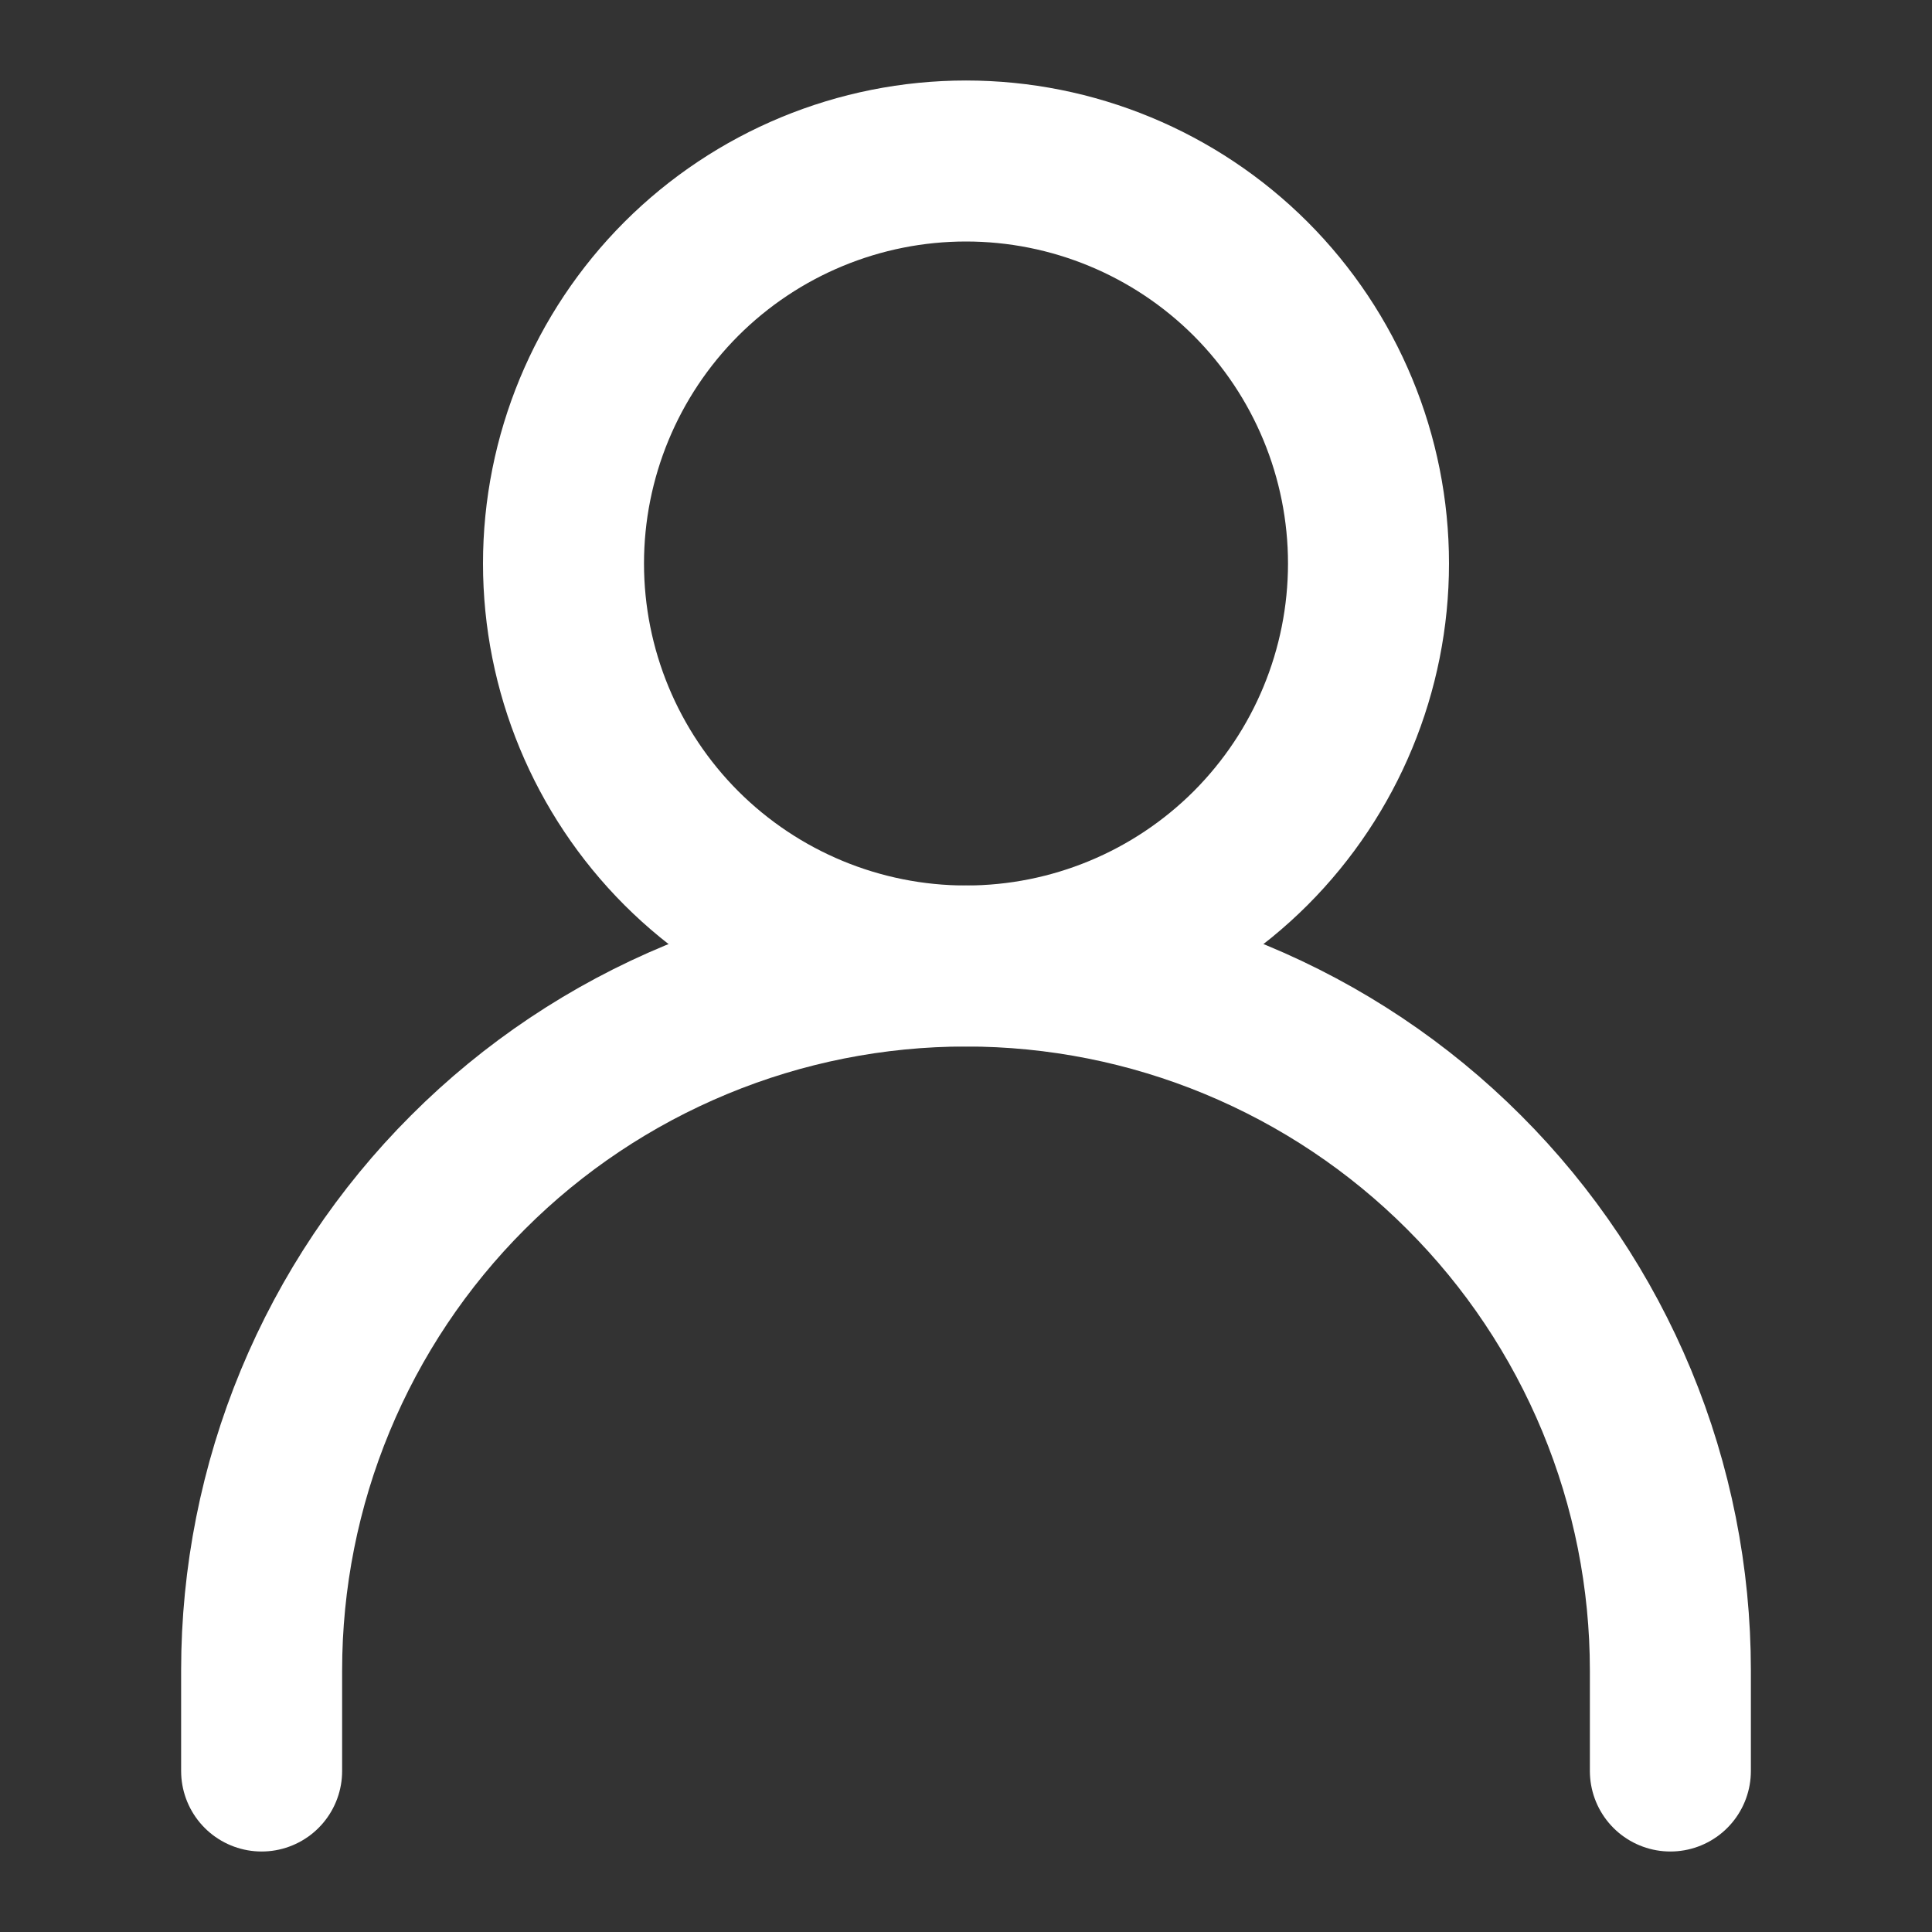 <svg width="24" height="24" viewBox="0 0 24 24" fill="none" xmlns="http://www.w3.org/2000/svg">
<rect x="0" y="0" width="24" height="24" fill="#333333" stroke="none"/>
<path d="M3.25 22V20.75C3.25 19.601 3.476 18.463 3.916 17.401C4.356 16.34 5 15.375 5.813 14.563C6.625 13.75 7.59 13.106 8.652 12.666C9.713 12.226 10.851 12 12 12C13.149 12 14.287 12.226 15.348 12.666C16.41 13.106 17.375 13.75 18.187 14.563C19 15.375 19.644 16.34 20.084 17.401C20.524 18.463 20.75 19.601 20.75 20.75V22" stroke="white" stroke-width="2" stroke-linecap="round" stroke-linejoin="round"/>
<path d="M12 12C13.326 12 14.598 11.473 15.536 10.536C16.473 9.598 17 8.326 17 7C17 5.674 16.473 4.402 15.536 3.464C14.598 2.527 13.326 2 12 2C10.674 2 9.402 2.527 8.464 3.464C7.527 4.402 7 5.674 7 7C7 8.326 7.527 9.598 8.464 10.536C9.402 11.473 10.674 12 12 12V12Z" stroke="white" stroke-width="2" stroke-linecap="round" stroke-linejoin="round"/>
</svg>
